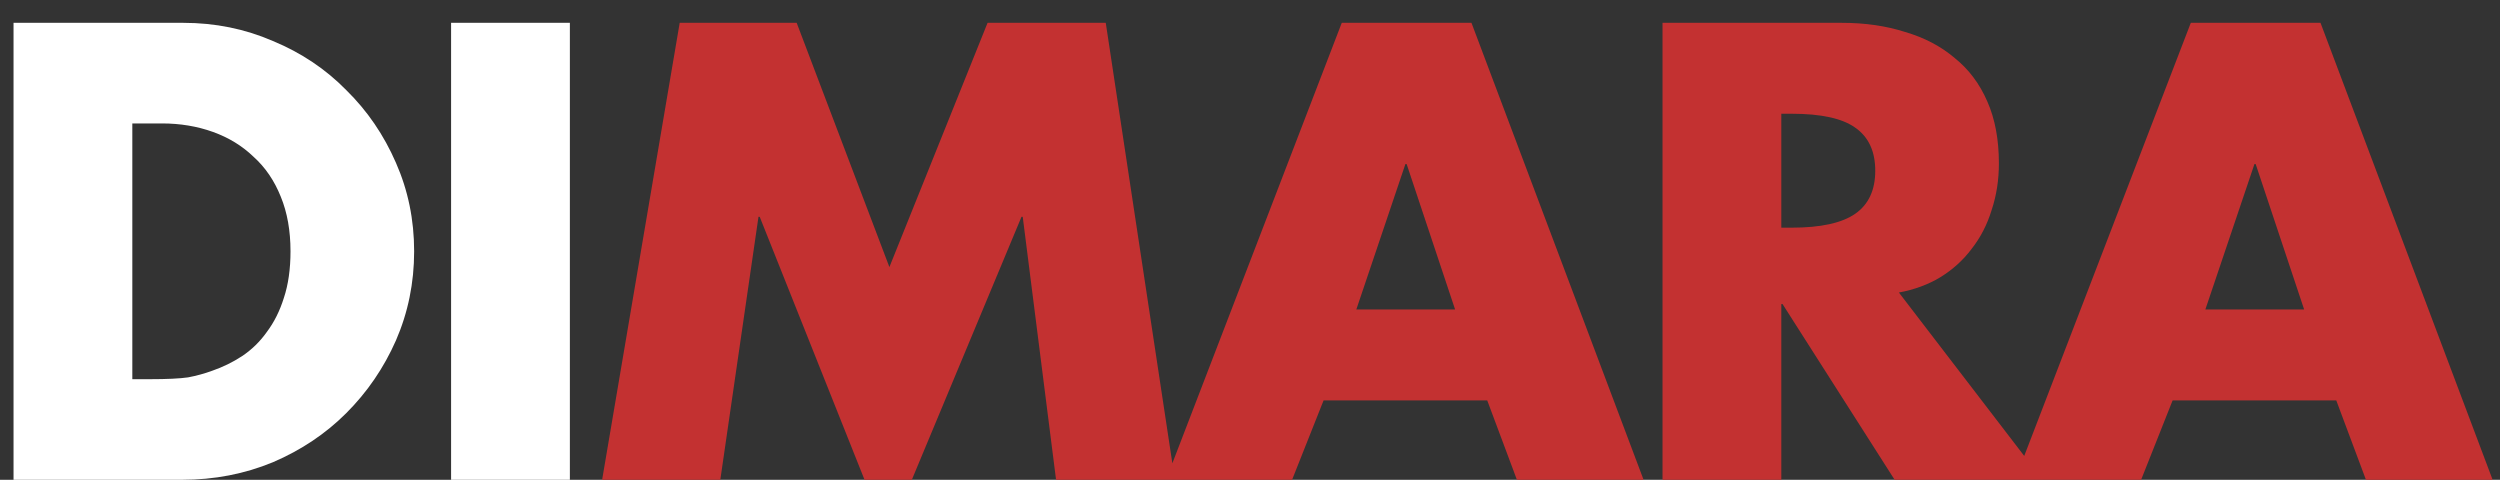 <?xml version="1.0" encoding="UTF-8"?>
<svg xmlns="http://www.w3.org/2000/svg" width="99" height="19" viewBox="0 0 99 19" fill="none">
  <rect x="0" y="0" width="99" height="19" fill="#333333" stroke="none"/>
  <path d="M0.536 19V0.904H7.256C8.52 0.904 9.704 1.144 10.808 1.624C11.928 2.088 12.896 2.736 13.712 3.568C14.544 4.384 15.2 5.344 15.68 6.448C16.16 7.536 16.4 8.704 16.4 9.952C16.4 11.2 16.16 12.376 15.68 13.48C15.2 14.568 14.544 15.528 13.712 16.36C12.896 17.176 11.928 17.824 10.808 18.304C9.688 18.768 8.488 19 7.208 19H0.536ZM5.936 15.016C6.608 15.016 7.112 14.992 7.448 14.944C7.784 14.88 8.104 14.792 8.408 14.68C8.824 14.536 9.216 14.344 9.584 14.104C9.968 13.848 10.296 13.528 10.568 13.144C10.856 12.76 11.08 12.312 11.24 11.8C11.416 11.272 11.504 10.656 11.504 9.952C11.504 9.136 11.376 8.416 11.12 7.792C10.864 7.152 10.504 6.624 10.04 6.208C9.592 5.776 9.056 5.448 8.432 5.224C7.808 5 7.136 4.888 6.416 4.888H5.24V15.016H5.936ZM17.863 19V0.904H22.567V19H17.863Z" fill="white"></path>
  <path d="M26.916 0.904H31.548L35.22 10.576L39.108 0.904H43.788L46.524 19H41.82L40.5 8.584H40.452L36.108 19H34.236L30.084 8.584H30.036L28.524 19H23.844L26.916 0.904ZM53.134 0.904H58.27L65.086 19H60.07L58.894 15.856H52.414L51.166 19H46.174L53.134 0.904ZM53.71 12.256H57.622L55.702 6.496H55.654L53.71 12.256ZM65.836 19V0.904H72.94C73.852 0.904 74.684 1.024 75.436 1.264C76.204 1.488 76.86 1.832 77.404 2.296C77.964 2.744 78.396 3.32 78.7 4.024C79.004 4.712 79.156 5.528 79.156 6.472C79.156 7.128 79.06 7.744 78.868 8.32C78.692 8.896 78.428 9.408 78.076 9.856C77.74 10.304 77.324 10.68 76.828 10.984C76.348 11.272 75.804 11.472 75.196 11.584L80.884 19H75.028L70.588 12.04H70.54V19H65.836ZM70.54 9.016H70.948C72.1 9.016 72.94 8.832 73.468 8.464C73.996 8.096 74.26 7.528 74.26 6.76C74.26 5.992 73.996 5.424 73.468 5.056C72.956 4.688 72.116 4.504 70.948 4.504H70.54V9.016ZM86.756 0.904H91.892L98.708 19H93.692L92.516 15.856H86.036L84.788 19H79.796L86.756 0.904ZM87.332 12.256H91.244L89.324 6.496H89.276L87.332 12.256Z" fill="#C33131"></path>
</svg>
